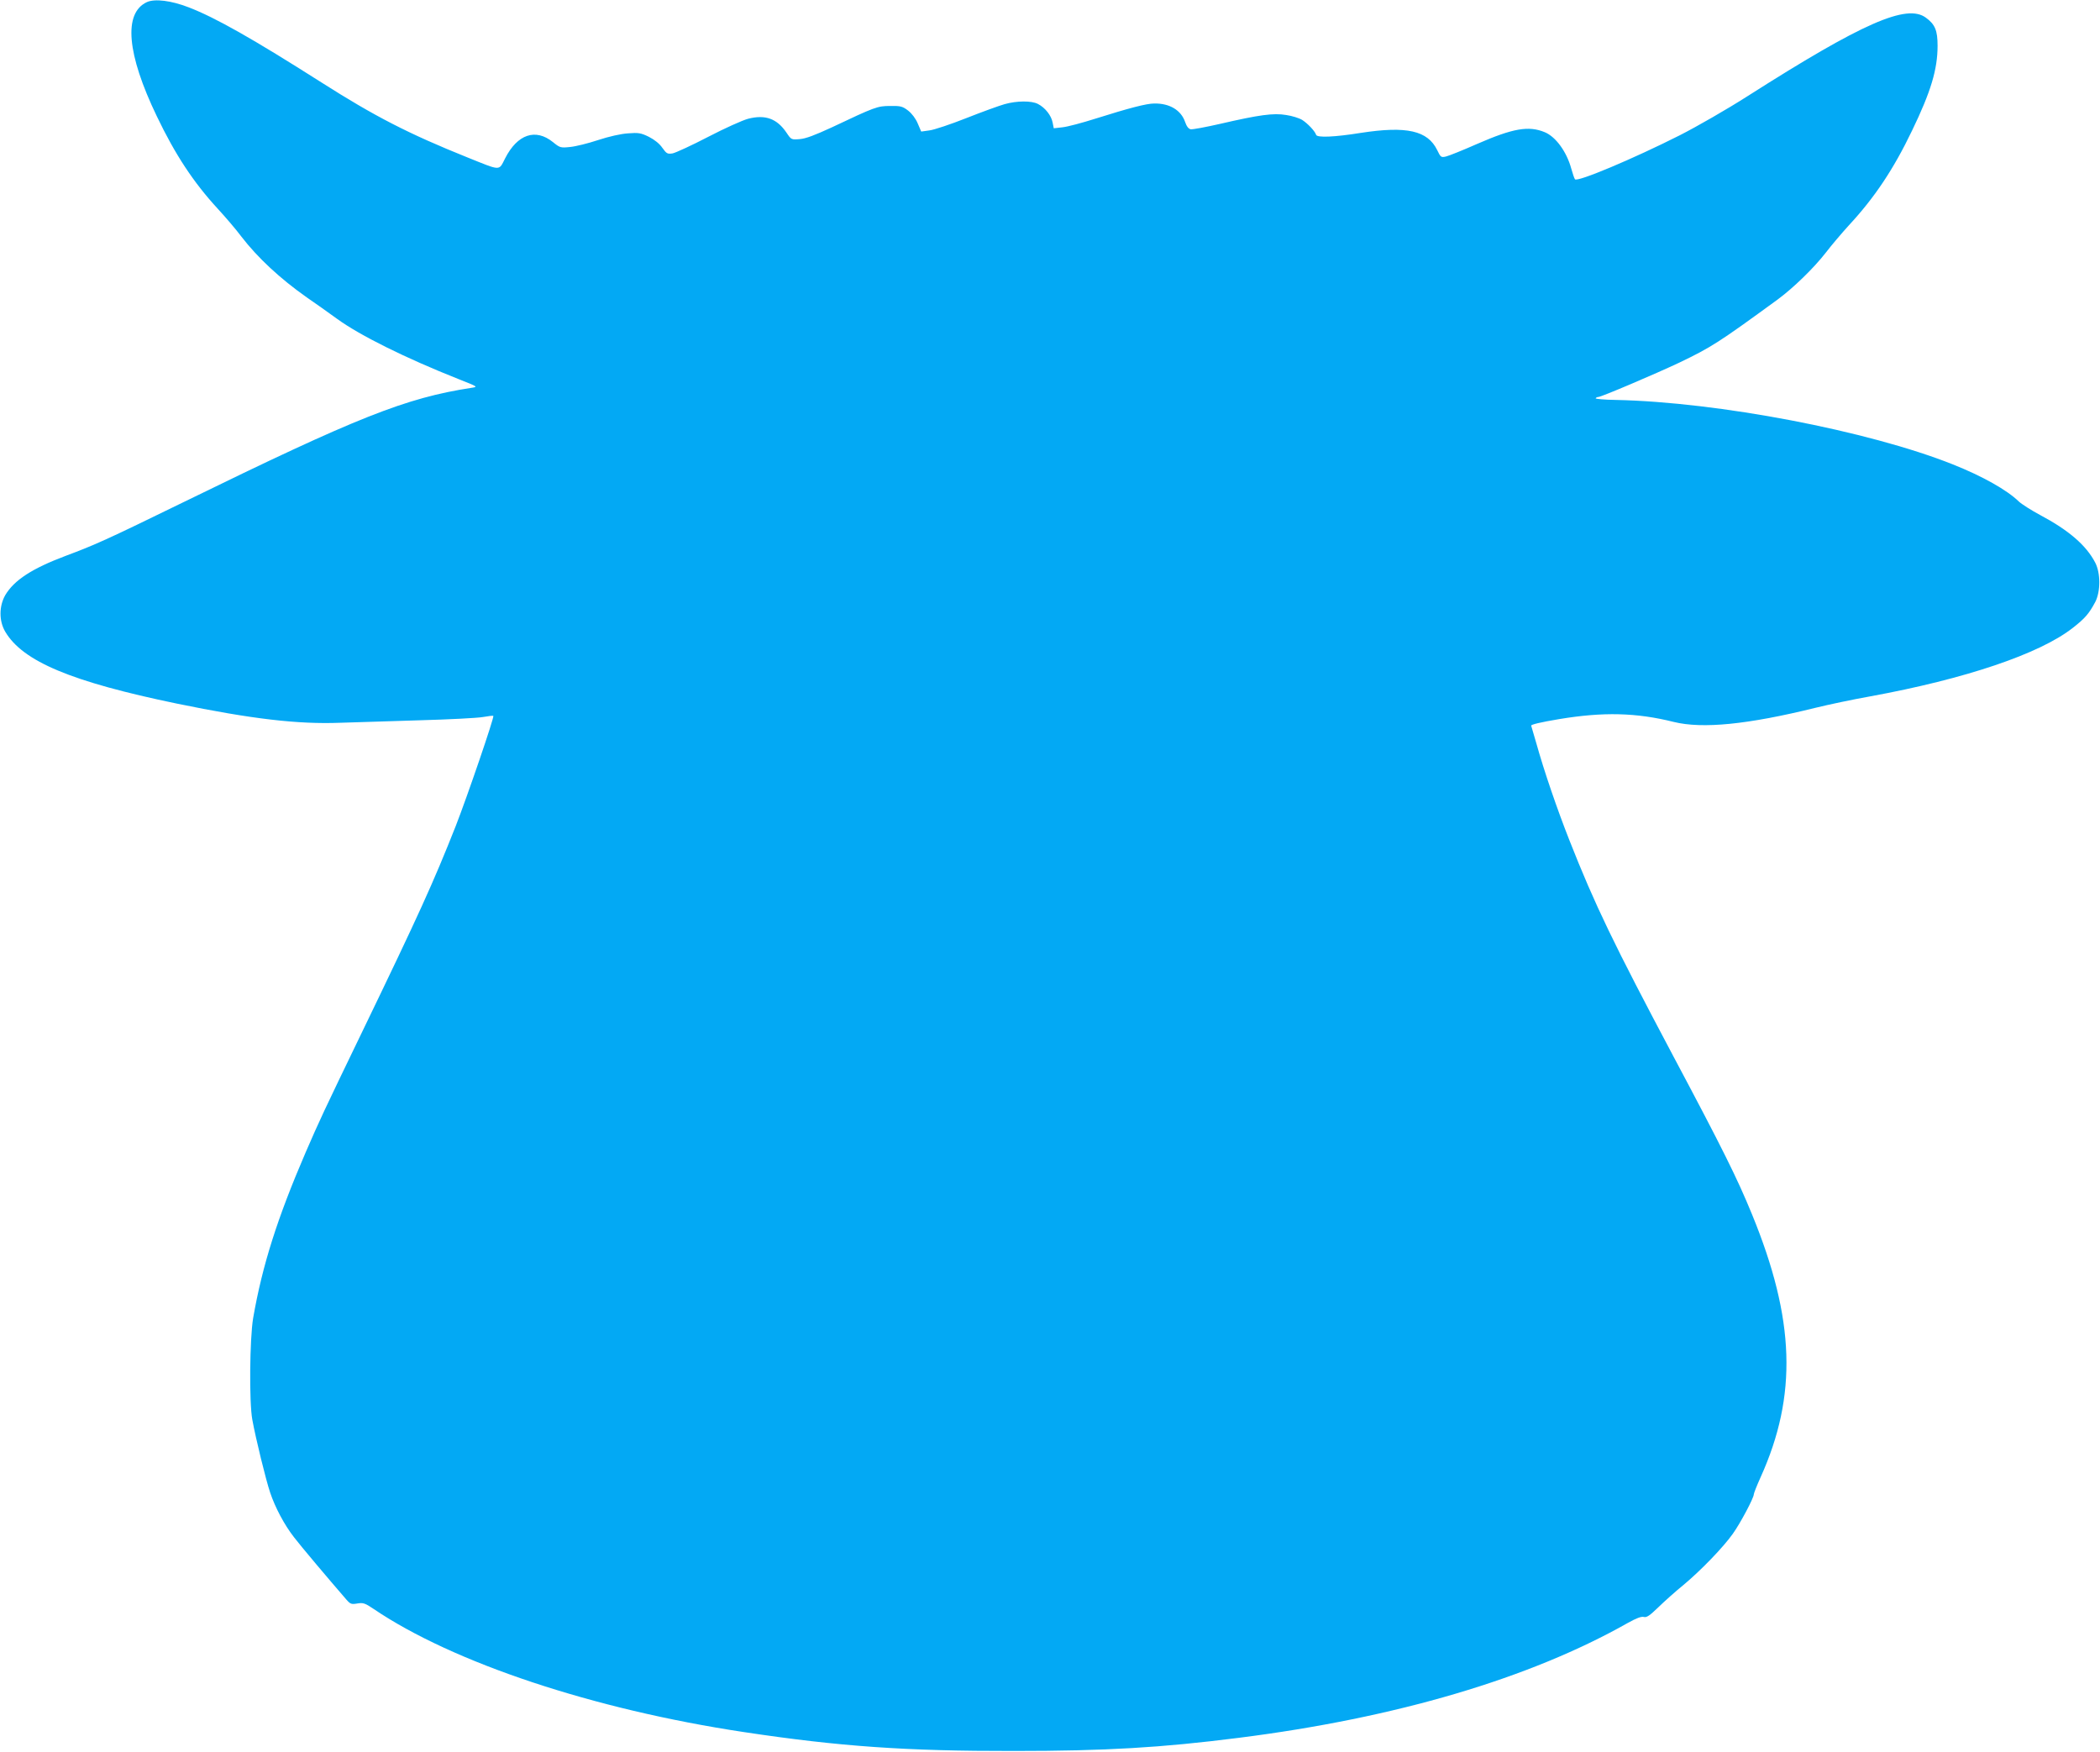 <?xml version="1.0" standalone="no"?>
<!DOCTYPE svg PUBLIC "-//W3C//DTD SVG 20010904//EN"
 "http://www.w3.org/TR/2001/REC-SVG-20010904/DTD/svg10.dtd">
<svg version="1.0" xmlns="http://www.w3.org/2000/svg"
 width="1280pt" height="1068pt" viewBox="0 0 1280 1068"
 preserveAspectRatio="xMidYMid meet">
<g transform="translate(0,1068) scale(0.1,-0.1)"
fill="#03a9f4" stroke="none">
<path d="M895 10667 c-144 -67 -122 -316 61 -696 112 -234 223 -402 369 -561
48 -52 114 -129 146 -172 100 -130 237 -257 399 -371 52 -36 136 -95 185 -131
139 -101 417 -239 740 -367 119 -47 119 -47 80 -53 -403 -62 -695 -178 -1752
-695 -475 -232 -542 -262 -724 -330 -204 -77 -312 -147 -367 -239 -38 -67 -39
-157 0 -223 107 -181 403 -305 1045 -438 457 -94 738 -127 998 -117 83 3 299
9 480 15 182 5 357 14 389 20 33 6 61 9 63 7 7 -7 -158 -489 -229 -671 -138
-349 -227 -544 -568 -1250 -246 -509 -260 -540 -347 -740 -172 -399 -264 -688
-320 -1010 -21 -126 -25 -513 -5 -620 21 -115 82 -365 109 -445 30 -89 85
-194 145 -271 36 -48 221 -267 320 -381 24 -27 30 -29 66 -23 36 6 47 2 99
-33 484 -328 1341 -613 2258 -751 584 -88 988 -116 1645 -115 560 0 898 20
1370 80 959 121 1776 363 2371 700 52 29 83 41 98 37 18 -5 36 8 89 59 37 36
105 97 152 135 108 90 243 230 302 313 47 66 128 219 128 241 0 6 18 52 41
103 226 500 210 964 -52 1603 -90 220 -182 405 -479 963 -365 688 -479 924
-635 1320 -74 188 -153 418 -201 590 -15 52 -29 100 -31 106 -3 7 56 21 169
40 270 45 472 40 700 -17 175 -43 450 -16 863 86 77 19 228 51 335 70 579 106
1033 259 1235 418 74 58 98 86 136 157 33 64 33 176 0 240 -55 106 -162 198
-337 291 -54 29 -112 66 -129 82 -72 70 -221 154 -402 226 -515 205 -1430 380
-2055 393 -69 1 -124 6 -122 10 3 5 10 8 16 8 18 0 347 140 493 209 196 94
241 123 600 385 95 70 220 191 293 285 36 47 100 122 140 166 158 170 274 344
387 580 114 236 155 372 155 516 0 93 -15 130 -71 171 -117 87 -387 -32 -1087
-478 -125 -80 -310 -186 -412 -238 -285 -144 -625 -287 -640 -269 -4 4 -14 34
-23 66 -28 102 -94 193 -161 221 -99 41 -194 24 -414 -72 -86 -38 -171 -72
-188 -76 -30 -7 -33 -5 -54 39 -58 119 -186 148 -465 105 -162 -26 -267 -30
-273 -12 -7 23 -52 70 -85 91 -18 11 -62 25 -98 30 -77 13 -164 1 -402 -54
-88 -20 -168 -35 -179 -33 -13 2 -25 17 -34 43 -24 73 -95 116 -189 114 -47 0
-154 -28 -357 -92 -82 -26 -172 -50 -202 -53 l-53 -6 -7 35 c-8 43 -46 91 -89
113 -39 21 -130 20 -204 -1 -32 -9 -137 -47 -233 -85 -96 -38 -198 -72 -225
-75 l-50 -7 -21 49 c-13 31 -36 61 -59 79 -34 26 -46 29 -109 28 -78 0 -93 -6
-355 -130 -104 -48 -159 -69 -196 -72 -52 -4 -52 -4 -81 39 -58 86 -129 112
-234 85 -34 -9 -143 -58 -243 -110 -100 -52 -198 -97 -217 -101 -32 -5 -37 -2
-63 34 -17 25 -47 49 -82 67 -49 24 -64 26 -128 21 -44 -3 -115 -19 -182 -41
-60 -20 -137 -39 -170 -42 -58 -6 -62 -5 -105 30 -106 85 -216 48 -291 -99
-40 -78 -22 -78 -229 5 -361 145 -568 252 -890 457 -420 267 -646 395 -809
458 -108 42 -208 54 -256 32z"/>
</g>
</svg>

